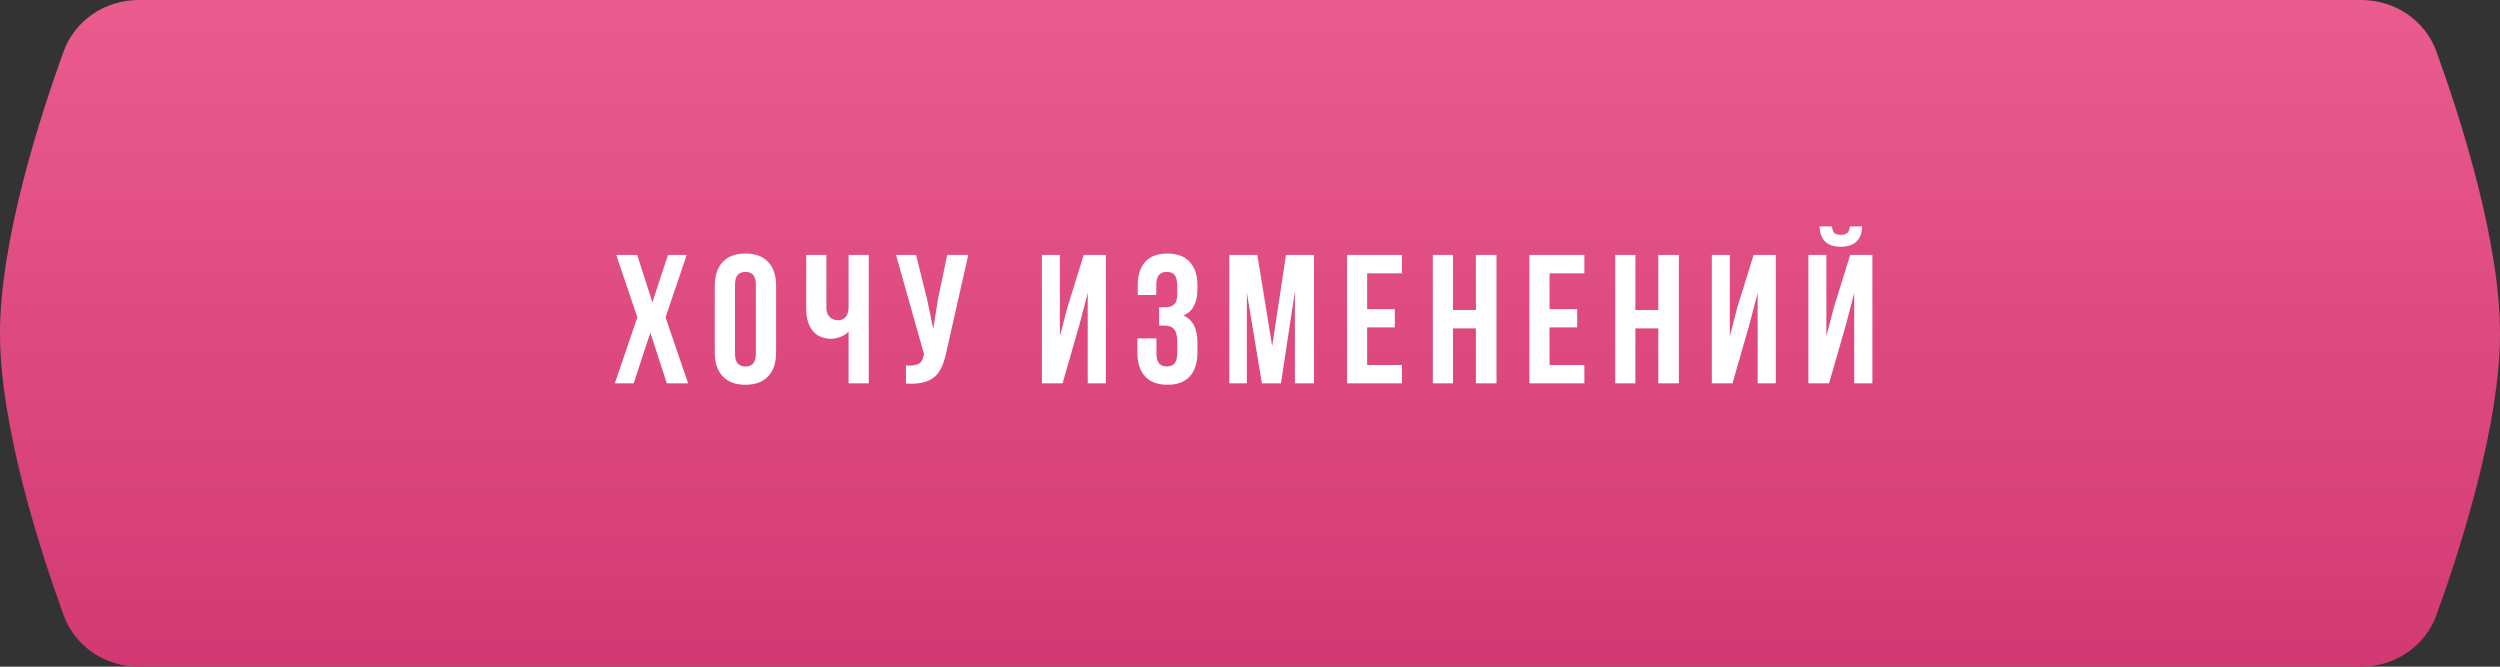 <?xml version="1.0" encoding="UTF-8"?> <svg xmlns="http://www.w3.org/2000/svg" width="1200" height="320" viewBox="0 0 1200 320" fill="none"><rect x="0" y="0" width="1200" height="320" fill="#333333" stroke="none"/> <path d="M30.47 24.834C35.956 9.67 50.497 0 66.623 0H1133.38C1149.5 0 1164.04 9.67 1169.53 24.834C1181.36 57.537 1200 116.034 1200 160C1200 203.966 1181.36 262.463 1169.53 295.166C1164.04 310.33 1149.5 320 1133.38 320H66.623C50.497 320 35.956 310.33 30.47 295.166C18.639 262.463 0 203.966 0 160C0 116.034 18.639 57.537 30.47 24.834Z" fill="url(#paint0_linear_302_234)"></path> <path d="M295.105 184L305.933 152.332L295.792 122.383H305.847L313.152 145.113L320.628 122.383H329.609L319.468 152.332L330.296 184H320.07L312.163 159.637L304.171 184H295.105ZM343.092 169.219V137.164C343.092 132.237 344.367 128.427 346.916 125.734C349.466 123.042 353.104 121.695 357.83 121.695C362.557 121.695 366.181 123.042 368.702 125.734C371.251 128.427 372.526 132.237 372.526 137.164V169.219C372.526 174.146 371.251 177.956 368.702 180.648C366.181 183.341 362.557 184.688 357.83 184.688C353.104 184.688 349.466 183.341 346.916 180.648C344.367 177.956 343.092 174.146 343.092 169.219ZM352.803 169.82C352.803 173.888 354.479 175.922 357.83 175.922C361.153 175.922 362.815 173.888 362.815 169.82V136.562C362.815 132.523 361.153 130.504 357.83 130.504C354.479 130.504 352.803 132.523 352.803 136.562V169.82ZM386.998 148.465V122.383H396.666V147.648C396.666 149.625 397.196 151.129 398.255 152.16C399.315 153.191 400.662 153.707 402.295 153.707C403.87 153.707 405.102 153.163 405.99 152.074C406.878 150.986 407.322 149.424 407.322 147.391V122.383H416.99V184H407.322V159.164C406.319 160.253 405.03 161.098 403.455 161.699C401.908 162.301 400.433 162.602 399.029 162.602C395.162 162.602 392.183 161.327 390.091 158.777C388.029 156.228 386.998 152.79 386.998 148.465ZM430.087 122.383H439.712L444.954 143.438L447.962 157.875L450.239 143.523L454.665 122.383H464.762L454.407 168.316C453.92 170.665 453.376 172.671 452.774 174.332C452.173 175.965 451.385 177.483 450.411 178.887C449.437 180.262 448.262 181.336 446.887 182.109C445.512 182.883 443.822 183.456 441.817 183.828C439.841 184.172 437.52 184.258 434.856 184.086V175.449C437.492 175.621 439.483 175.363 440.829 174.676C442.175 173.988 443.035 172.585 443.407 170.465L443.493 169.906L430.087 122.383ZM500.109 184V122.383H508.745V161.398L512.269 147.82L520.175 122.383H530.831V184H522.109V140.602L518.155 155.77L510.034 184H500.109ZM545.948 169.219V162.43H555.1V169.82C555.1 173.888 556.761 175.922 560.084 175.922C561.746 175.922 562.992 175.406 563.823 174.375C564.682 173.344 565.112 171.539 565.112 168.961V164.105C565.112 161.298 564.61 159.293 563.608 158.09C562.634 156.887 561.03 156.285 558.795 156.285H556.389V147.477H559.311C561.23 147.477 562.677 146.99 563.651 146.016C564.625 145.013 565.112 143.337 565.112 140.988V137.551C565.112 134.915 564.682 133.082 563.823 132.051C562.992 131.02 561.746 130.504 560.084 130.504C556.704 130.504 555.014 132.523 555.014 136.562V141.59H546.12V136.992C546.12 132.036 547.323 128.255 549.729 125.648C552.135 123.013 555.687 121.695 560.385 121.695C565.083 121.695 568.649 123.042 571.084 125.734C573.548 128.398 574.78 132.208 574.78 137.164V138.754C574.78 145.342 572.531 149.568 568.034 151.43C572.531 153.378 574.78 157.689 574.78 164.363V169.219C574.78 174.174 573.548 177.999 571.084 180.691C568.649 183.355 565.083 184.688 560.385 184.688C555.687 184.688 552.107 183.355 549.643 180.691C547.179 177.999 545.948 174.174 545.948 169.219ZM590.068 184V122.383H603.517L610.65 166.125L617.267 122.383H630.716V184H621.564V139.828L614.861 184H605.709L598.49 140.43V184H590.068ZM646.563 184V122.383H672.946V131.191H656.231V148.379H669.509V157.145H656.231V175.191H672.946V184H646.563ZM687.762 184V122.383H697.43V148.809H708.43V122.383H718.312V184H708.43V157.617H697.43V184H687.762ZM734.116 184V122.383H760.499V131.191H743.784V148.379H757.062V157.145H743.784V175.191H760.499V184H734.116ZM775.315 184V122.383H784.983V148.809H795.983V122.383H805.866V184H795.983V157.617H784.983V184H775.315ZM821.669 184V122.383H830.306V161.398L833.83 147.82L841.736 122.383H852.392V184H843.669V140.602L839.716 155.77L831.595 184H821.669ZM868.024 184H877.95L886.071 155.77L890.024 140.602V184H898.747V122.383H888.091L880.184 147.82L876.661 161.398V122.383H868.024V184ZM873.395 108.676H879.368C879.483 110.223 879.855 111.283 880.485 111.855C881.144 112.428 882.147 112.715 883.493 112.715C884.897 112.715 885.957 112.428 886.673 111.855C887.389 111.283 887.804 110.223 887.919 108.676H893.805C893.805 111.741 892.932 114.133 891.184 115.852C889.437 117.57 886.873 118.43 883.493 118.43C880.199 118.43 877.707 117.585 876.016 115.895C874.355 114.176 873.481 111.77 873.395 108.676Z" fill="white"></path> <defs> <linearGradient id="paint0_linear_302_234" x1="600" y1="0" x2="600" y2="320" gradientUnits="userSpaceOnUse"> <stop stop-color="#EA5B8E"></stop> <stop offset="1" stop-color="#D23972"></stop> </linearGradient> </defs> </svg> 